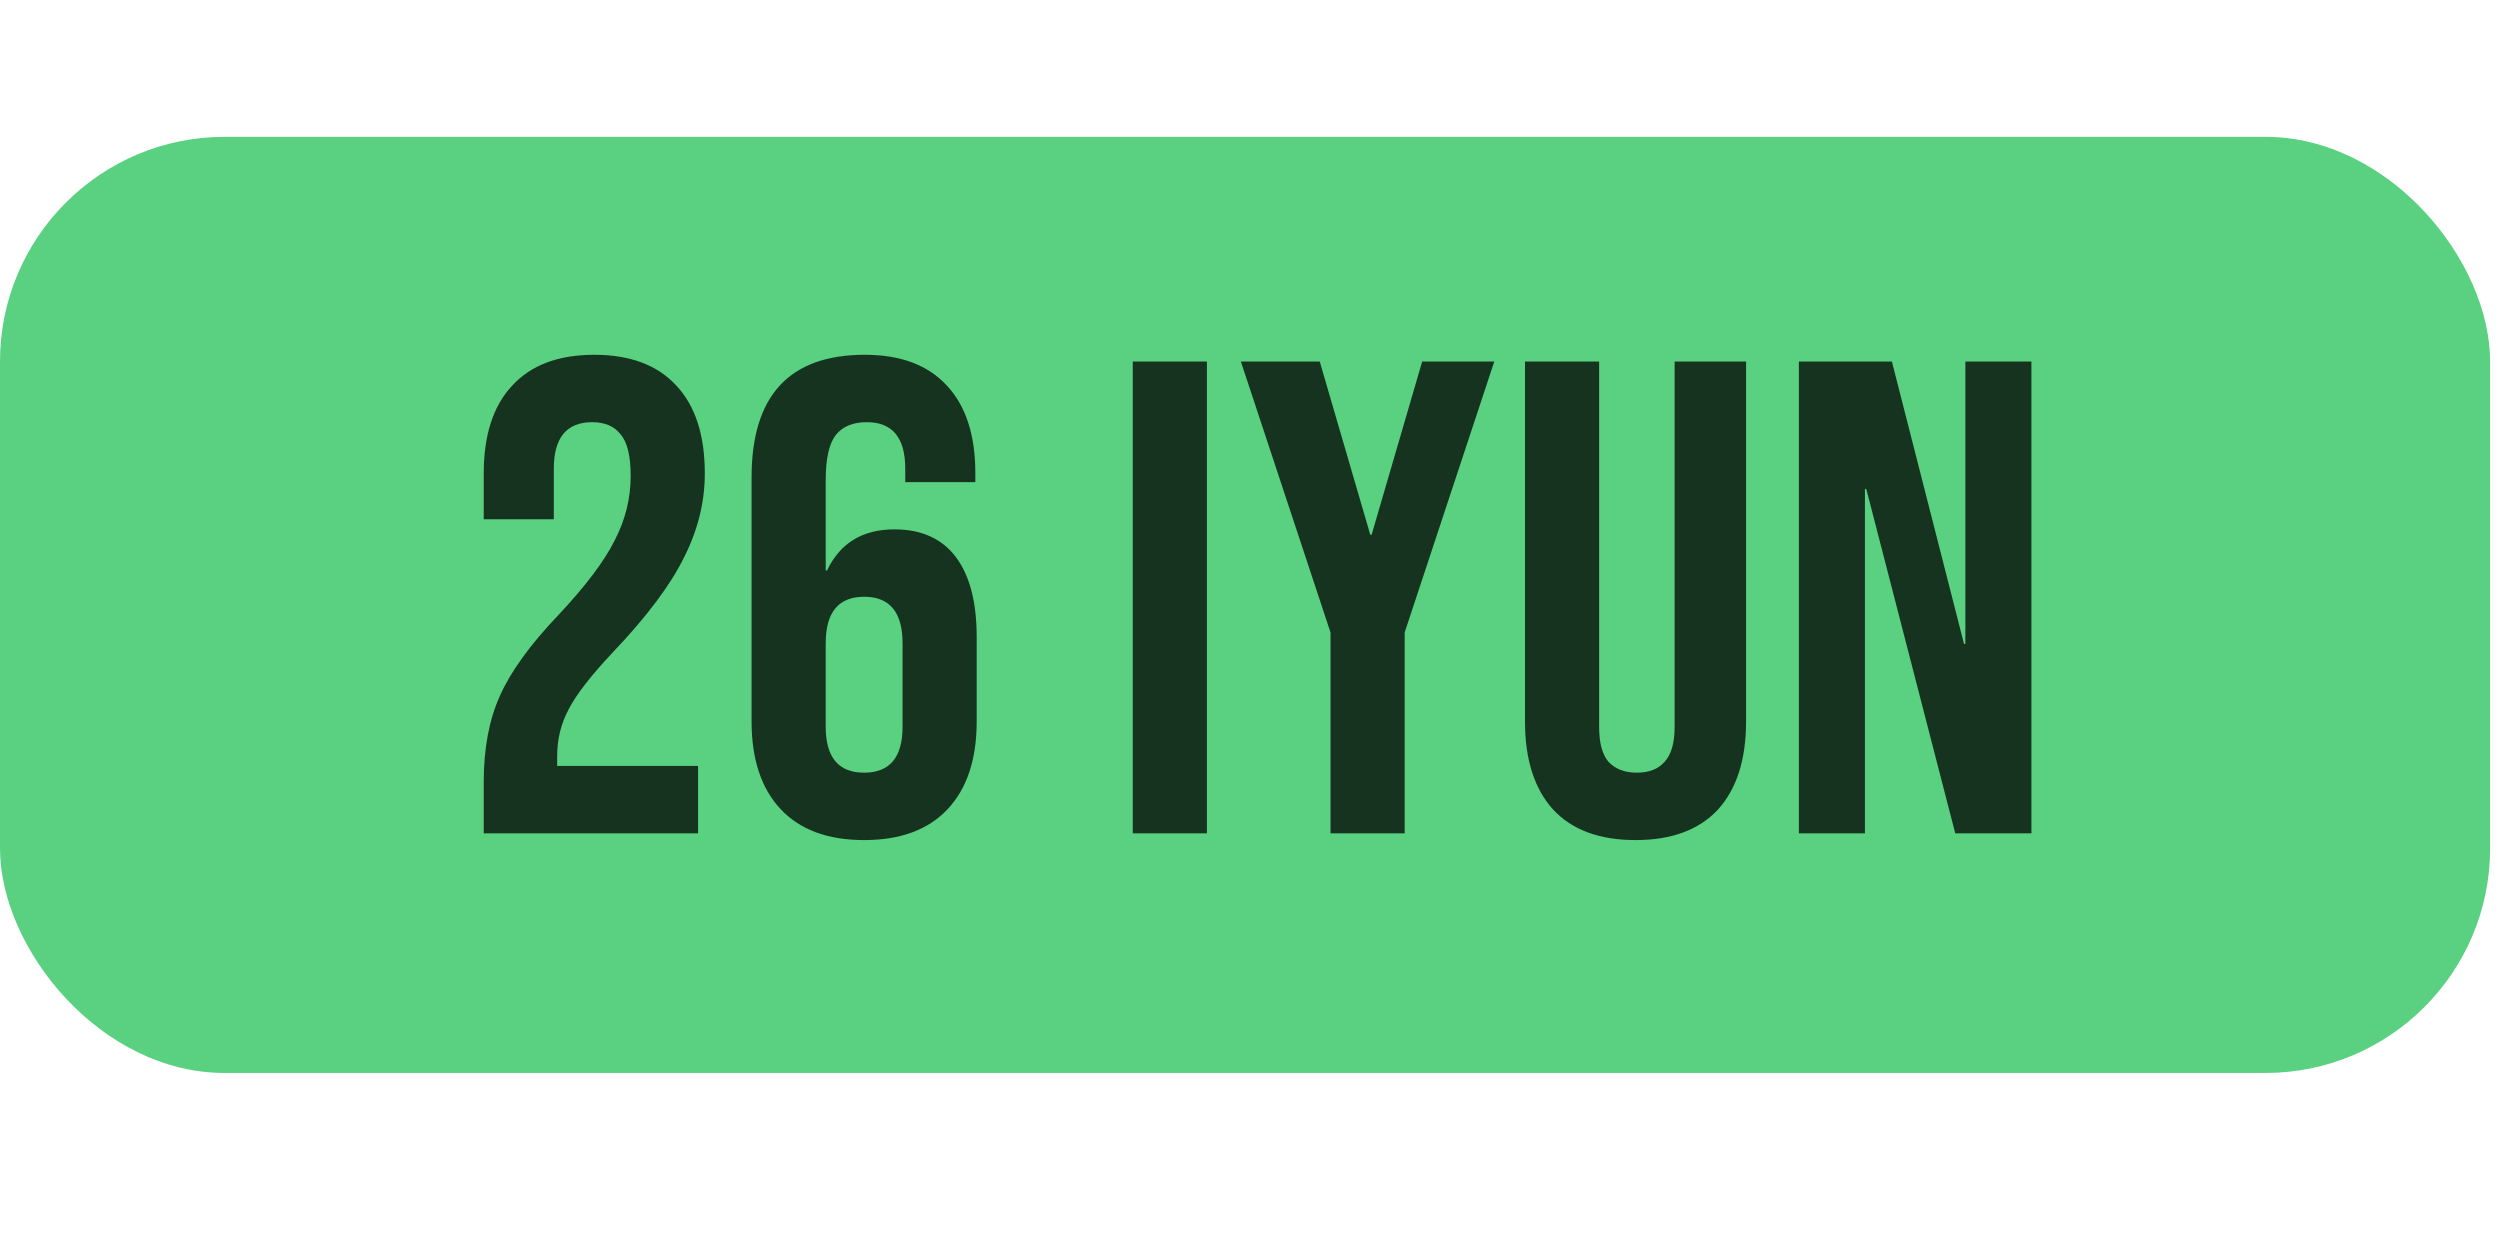 <?xml version="1.0" encoding="UTF-8"?> <svg xmlns="http://www.w3.org/2000/svg" width="102" height="51" viewBox="0 0 102 51" fill="none"><rect y="5.583" width="101.597" height="38.194" rx="9.167" fill="#59D180"></rect><path d="M19.736 31.91C19.736 30.535 19.956 29.362 20.396 28.39C20.836 27.4 21.624 26.309 22.761 25.117C23.879 23.926 24.649 22.908 25.071 22.065C25.511 21.222 25.731 20.342 25.731 19.425C25.731 18.6 25.593 18.032 25.318 17.72C25.062 17.39 24.677 17.225 24.163 17.225C23.118 17.225 22.596 17.858 22.596 19.122V21.185H19.736V19.315C19.736 17.757 20.121 16.565 20.891 15.74C21.661 14.897 22.779 14.475 24.246 14.475C25.712 14.475 26.831 14.897 27.601 15.74C28.371 16.565 28.756 17.757 28.756 19.315C28.756 20.488 28.472 21.634 27.903 22.753C27.353 23.871 26.391 25.154 25.016 26.602C24.117 27.556 23.512 28.335 23.201 28.94C22.889 29.527 22.733 30.159 22.733 30.837V31.25H28.481V34H19.736V31.91ZM35.257 34.275C33.772 34.275 32.635 33.853 31.847 33.01C31.058 32.167 30.664 30.975 30.664 29.435V19.48C30.664 16.143 32.204 14.475 35.284 14.475C36.751 14.475 37.869 14.897 38.639 15.74C39.409 16.565 39.794 17.757 39.794 19.315V19.672H36.934V19.122C36.934 17.858 36.412 17.225 35.367 17.225C34.798 17.225 34.377 17.399 34.102 17.747C33.827 18.096 33.689 18.71 33.689 19.59V23.275H33.744C34.276 22.157 35.192 21.598 36.494 21.598C37.594 21.598 38.428 21.973 38.997 22.725C39.565 23.477 39.849 24.567 39.849 25.997V29.435C39.849 30.975 39.455 32.167 38.667 33.01C37.878 33.853 36.742 34.275 35.257 34.275ZM35.257 31.525C36.302 31.525 36.824 30.902 36.824 29.655V26.245C36.824 24.98 36.302 24.348 35.257 24.348C34.212 24.348 33.689 24.98 33.689 26.245V29.655C33.689 30.902 34.212 31.525 35.257 31.525ZM46.217 14.75H49.242V34H46.217V14.75ZM54.285 25.805L50.627 14.75H53.845L55.907 21.817H55.962L58.025 14.75H60.967L57.31 25.805V34H54.285V25.805ZM66.73 34.275C65.263 34.275 64.145 33.862 63.375 33.038C62.605 32.194 62.22 30.993 62.22 29.435V14.75H65.245V29.655C65.245 30.315 65.373 30.792 65.63 31.085C65.905 31.378 66.29 31.525 66.785 31.525C67.28 31.525 67.656 31.378 67.912 31.085C68.187 30.792 68.325 30.315 68.325 29.655V14.75H71.24V29.435C71.24 30.993 70.855 32.194 70.085 33.038C69.315 33.862 68.197 34.275 66.73 34.275ZM73.394 14.75H77.189L80.132 26.273H80.187V14.75H82.882V34H79.774L76.144 19.948H76.089V34H73.394V14.75Z" fill="#16331F"></path></svg> 